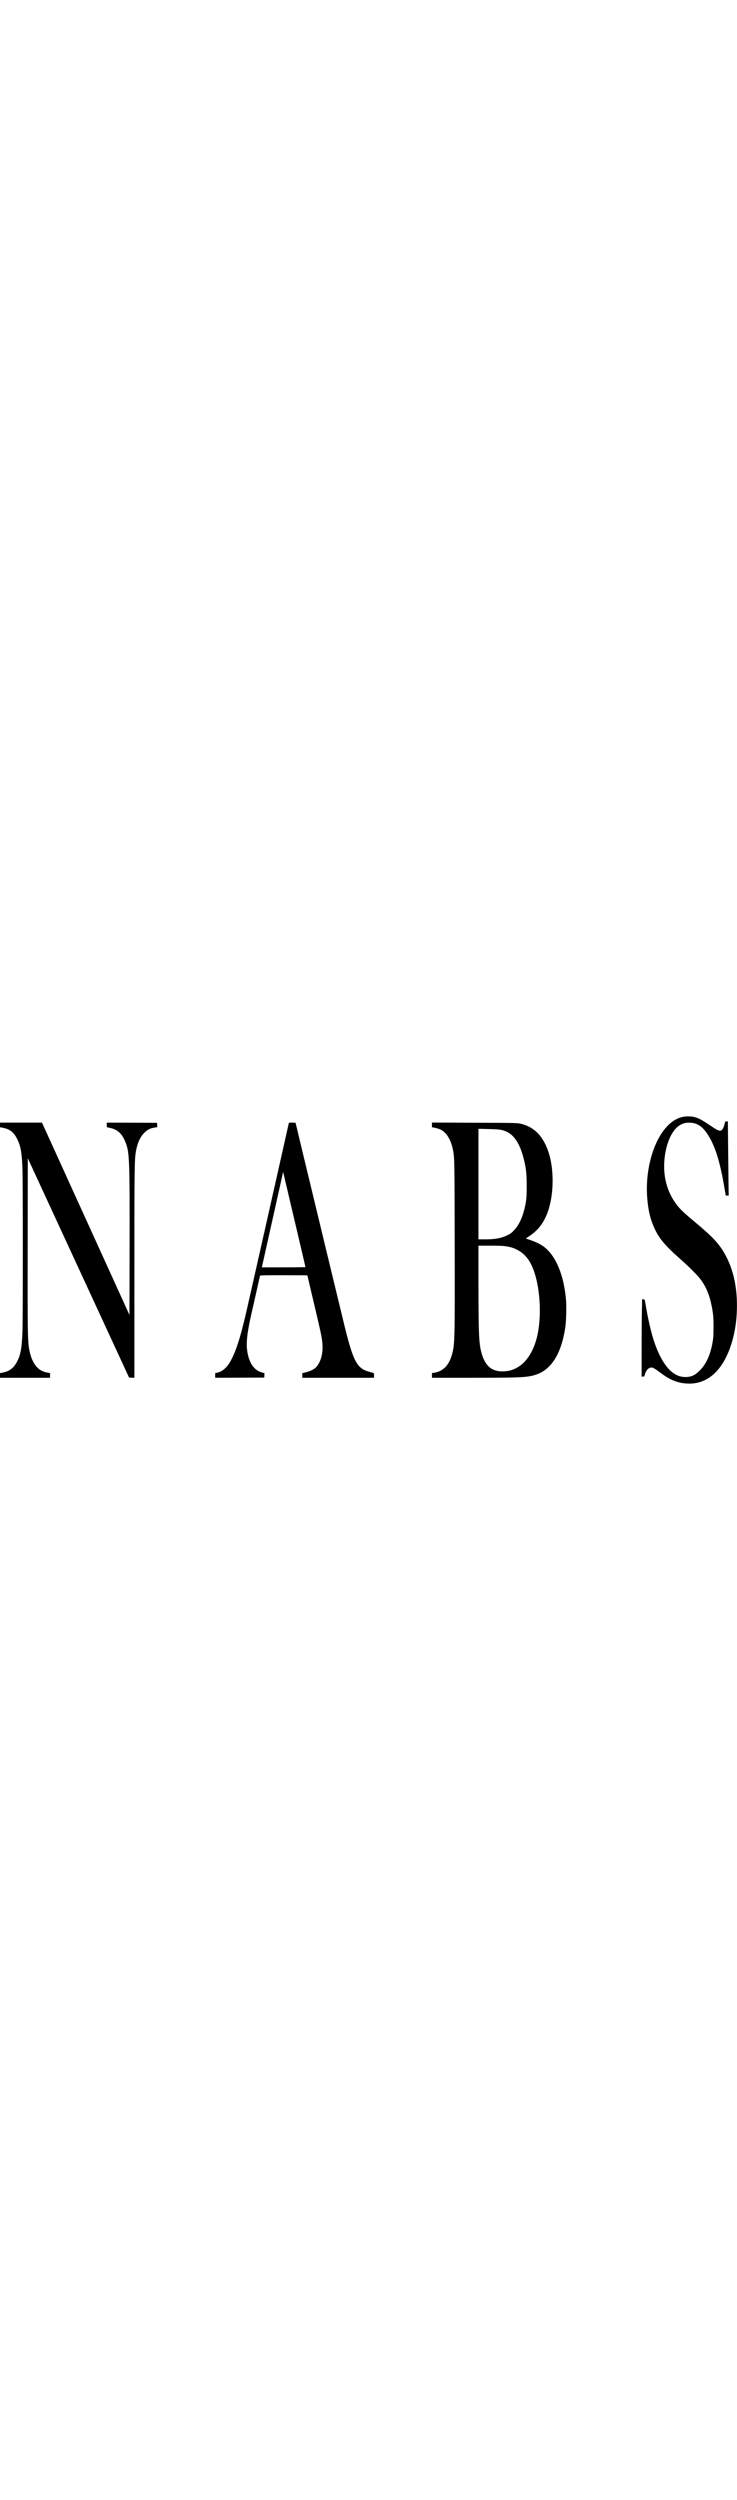 <?xml version="1.0" encoding="UTF-8" standalone="no"?> <svg xmlns="http://www.w3.org/2000/svg" width="200px" viewBox="0 0 1870 678" preserveAspectRatio="xMidYMid meet">  <g transform="translate(0,678) scale(0.1,-0.1)" fill="#000000" stroke="none"> <path d="M17341 6769 c-211 -41 -395 -181 -555 -422 -262 -394 -405 -1013 -367 -1592 21 -318 70 -546 166 -768 122 -286 273 -470 670 -821 232 -205 443 -417 528 -531 130 -175 219 -387 270 -645 45 -223 52 -303 51 -560 0 -204 -4 -266 -22 -370 -55 -322 -160 -556 -322 -721 -125 -127 -221 -171 -374 -170 -286 1 -523 236 -720 713 -104 251 -197 613 -276 1072 -16 93 -31 171 -33 173 -3 2 -18 7 -34 12 l-30 9 -6 -277 c-4 -152 -7 -594 -7 -983 l0 -708 33 0 c32 0 34 3 51 58 34 111 94 172 168 172 39 0 91 -32 248 -149 224 -169 421 -246 660 -258 528 -26 932 356 1139 1078 72 252 109 503 118 794 15 522 -77 980 -273 1353 -157 300 -316 474 -790 870 -331 276 -409 354 -519 517 -188 280 -277 613 -262 975 19 433 170 814 379 953 89 59 166 79 278 75 199 -9 335 -108 480 -352 170 -285 285 -669 396 -1328 l29 -168 37 0 37 0 -5 353 c-2 193 -7 616 -10 940 l-6 587 -34 0 c-29 0 -35 -4 -40 -27 -36 -166 -80 -224 -151 -204 -48 14 -90 39 -259 152 -184 124 -280 173 -379 194 -76 16 -194 18 -264 4z"></path> <path d="M0 6562 l0 -59 78 -15 c175 -35 277 -116 361 -291 88 -181 116 -340 131 -747 12 -331 12 -3785 0 -4125 -14 -385 -42 -565 -115 -721 -89 -193 -192 -281 -378 -321 l-77 -16 0 -59 0 -58 635 0 635 0 0 60 0 59 -37 6 c-138 23 -224 66 -298 148 -96 106 -161 257 -195 452 -38 224 -41 415 -38 2671 l3 2171 1285 -2781 1285 -2781 68 -3 67 -3 0 2648 c0 2667 2 2861 36 3078 34 211 106 377 214 486 77 78 148 115 256 132 l75 12 -3 55 -3 55 -637 3 -638 2 0 -58 0 -59 82 -17 c196 -42 310 -151 397 -376 96 -248 103 -433 99 -2671 l-3 -1697 -1110 2439 -1110 2439 -532 0 -533 0 0 -58z"></path> <path d="M7330 6615 c0 -6 -1034 -4597 -1085 -4815 -150 -647 -264 -998 -406 -1246 -86 -150 -202 -248 -327 -275 l-52 -11 0 -59 0 -59 623 2 622 3 3 56 3 56 -66 18 c-206 55 -337 256 -376 575 -26 213 12 497 136 1025 29 127 83 365 120 530 36 165 68 308 71 318 5 16 43 17 605 17 329 0 599 -2 599 -4 0 -2 23 -100 50 -218 306 -1293 314 -1326 330 -1512 21 -238 -35 -454 -154 -592 -47 -55 -154 -109 -265 -135 l-91 -22 0 -58 0 -59 910 0 910 0 0 60 c0 57 -1 60 -27 66 -16 3 -68 17 -117 32 -283 83 -381 265 -586 1082 -63 254 -1260 5214 -1260 5224 0 3 -38 6 -85 6 -47 0 -85 -2 -85 -5z m420 -3657 c0 -5 -249 -8 -553 -8 l-553 0 270 1210 270 1210 283 -1203 c156 -661 283 -1205 283 -1209z"></path> <path d="M10960 6563 l0 -60 82 -16 c45 -9 110 -30 144 -47 140 -69 255 -255 304 -495 43 -207 43 -222 47 -2395 5 -2413 2 -2542 -62 -2787 -77 -294 -229 -453 -467 -487 l-48 -7 0 -60 0 -59 993 0 c1230 0 1411 8 1622 71 410 123 670 534 770 1219 22 151 31 516 16 691 -46 538 -206 984 -447 1239 -119 126 -240 197 -466 275 l-106 37 89 60 c235 157 382 356 479 647 146 436 149 1055 8 1481 -134 407 -362 640 -706 722 -85 20 -118 21 -1169 25 l-1083 5 0 -59z m1760 -128 c278 -59 453 -283 565 -719 63 -245 79 -385 79 -696 1 -303 -10 -404 -64 -615 -59 -228 -144 -396 -263 -521 -58 -62 -87 -83 -161 -119 -159 -77 -312 -105 -565 -105 l-171 0 0 1401 0 1402 253 -6 c176 -4 275 -10 327 -22z m110 -2950 c119 -18 186 -38 275 -81 216 -105 358 -287 455 -584 150 -457 181 -1120 74 -1599 -89 -399 -287 -703 -537 -826 -116 -57 -186 -75 -312 -82 -304 -16 -485 138 -574 490 -60 232 -70 497 -71 1765 l0 932 298 0 c209 0 325 -4 392 -15z"></path> </g> </svg> 